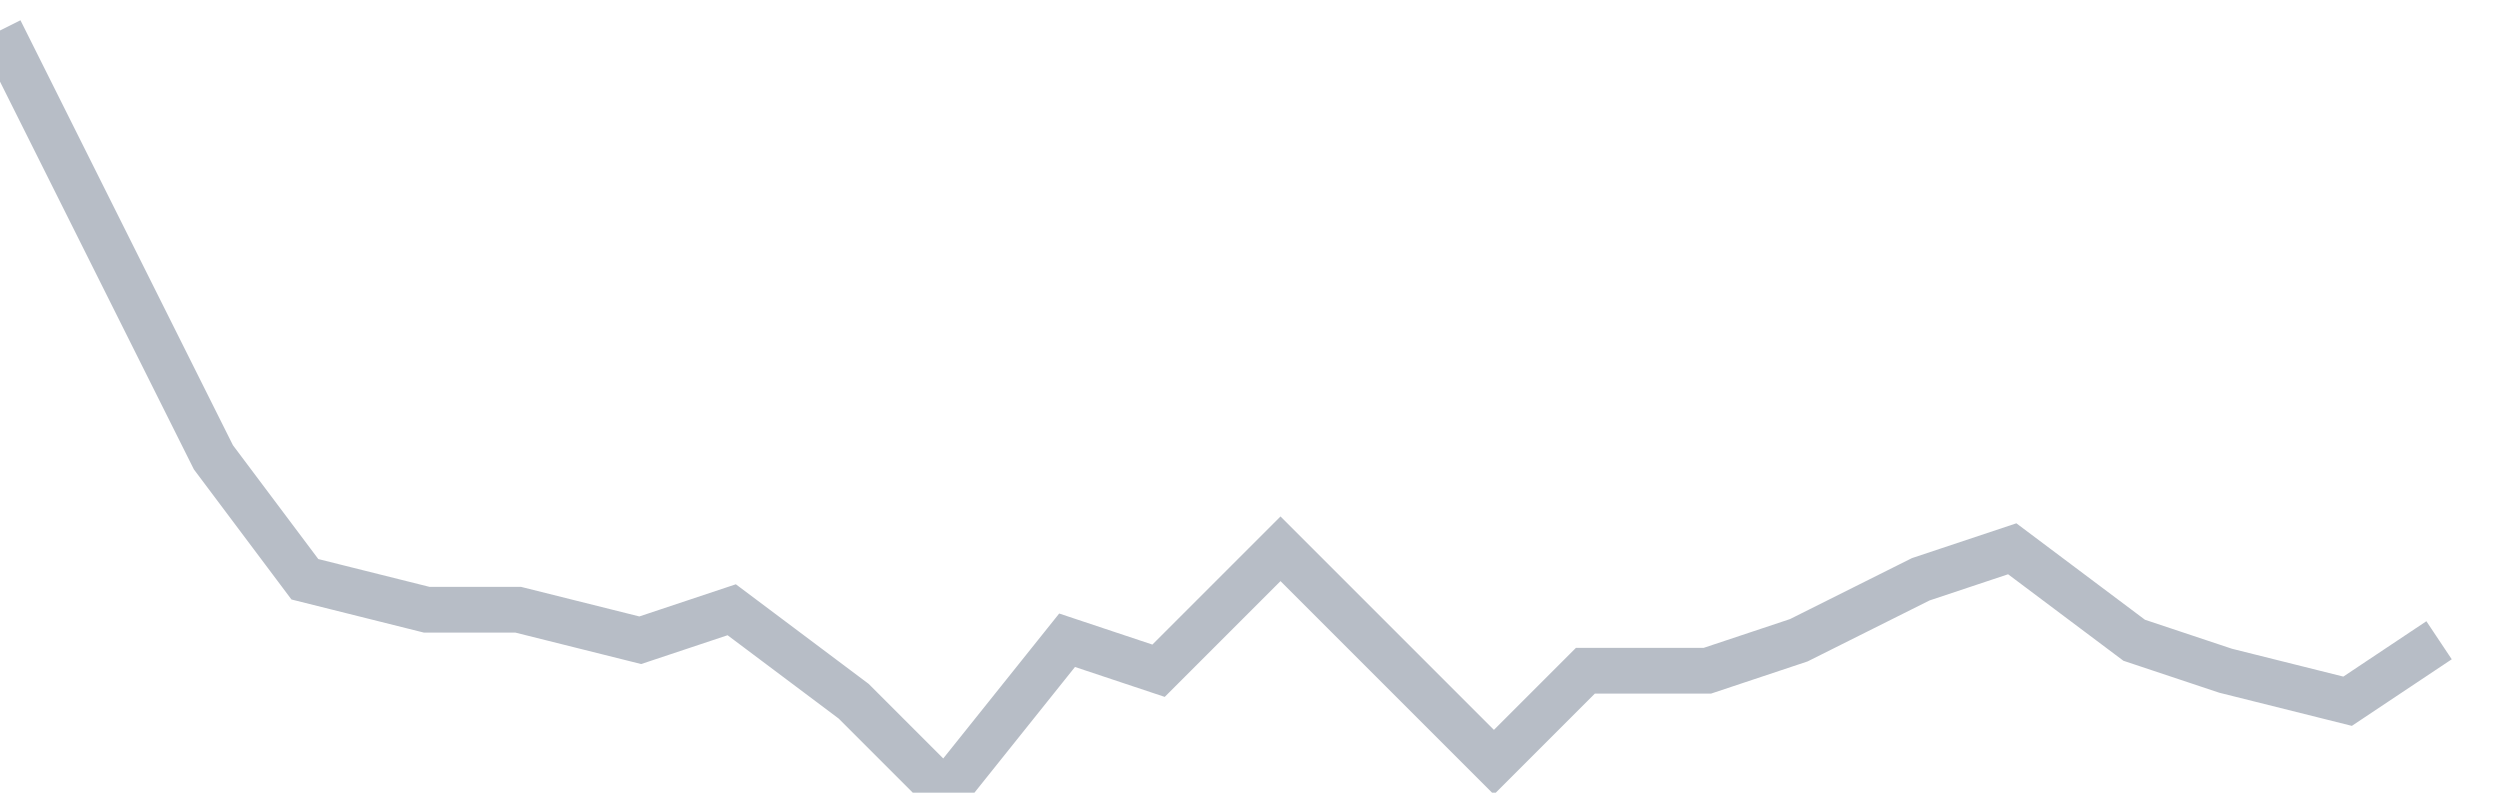 <svg width="82" height="26" fill="none" xmlns="http://www.w3.org/2000/svg"><path d="M0 1l3 6 4 8 3 4 4 1h3l4 1 3-1 4 3 3 3 4-5 3 1 4-4 3 3 4 4 3-3h4l3-1 4-2 3-1 4 3 3 1 4 1 3-2" stroke="#B7BDC6" stroke-width="1.5"/></svg>